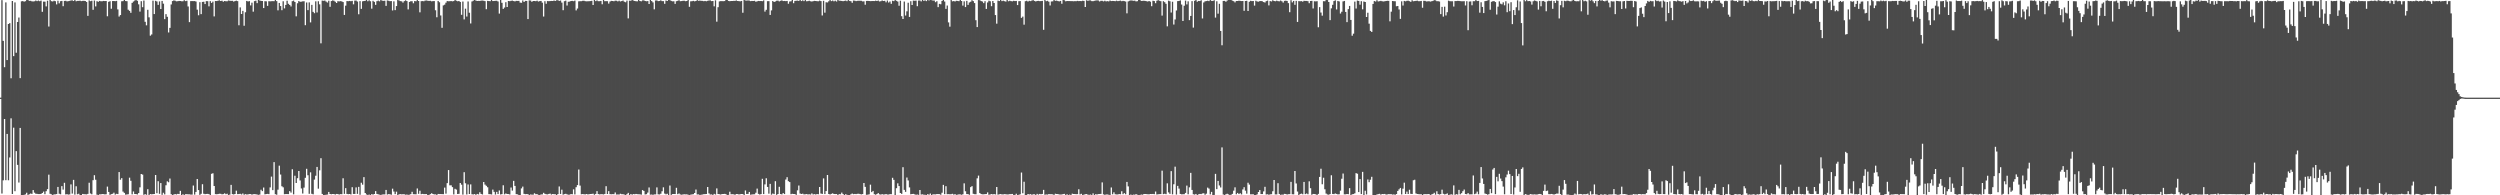 <svg xmlns="http://www.w3.org/2000/svg" width="1920" height="150"><path d="M0 75.000h1v1.000H0zM1 0.111h1v148.504H1zM2 31.384h1v107.123H2zM3 51.617h1v39.758H3zM4 1.817h1v136.559H4zM5 46.134h1v56.744H5zM6 18.438h1v119.994H6zM7 17.777h1v103.160H7zM8 60.120h1v30.778H8zM9 0.776h1v148.194H9zM10 43.086h1v54.948H10zM11 1.838h1v144.998H11zM12 40.501h1v75.556H12zM13 16.880h1v109.758H13zM14 13.470h1v126.740H14zM15 60.018h1v38.227H15zM16 1.047h1v148.734H16zM17 0.801h1v149.199H17zM18 1.305h1v148.353H18zM19 0.931h1v148.346H19zM20 0.033h1v147.972H20zM21 0.000h1v149.700H21zM22 0.643h1v148.554H22zM23 0.596h1v148.045H23zM24 1.015h1v147.889H24zM25 1.123h1v144.835H25zM26 0.950h1v147.012H26zM27 0.418h1v148.345H27zM28 0.878h1v148.004H28zM29 0.393h1v148.640H29zM30 0.898h1v148.132H30zM31 0.478h1v148.481H31zM32 9.073h1v139.143H32zM33 1.235h1v145.905H33zM34 1.261h1v147.891H34zM35 4.913h1v141.946H35zM36 0.586h1v144.650H36zM37 20.383h1v113.787H37zM38 0.000h1v148.843H38zM39 0.930h1v148.334H39zM40 1.130h1v148.684H40zM41 0.585h1v148.691H41zM42 0.927h1v148.334H42zM43 3.357h1v145.662H43zM44 0.576h1v142.969H44zM45 2.575h1v146.231H45zM46 0.919h1v148.300H46zM47 0.721h1v142.231H47zM48 4.756h1v140.870H48zM49 0.731h1v139.652H49zM50 0.610h1v148.677H50zM51 1.056h1v148.083H51zM52 0.888h1v148.564H52zM53 0.691h1v148.595H53zM54 0.351h1v141.276H54zM55 0.253h1v148.415H55zM56 0.773h1v137.346H56zM57 0.000h1v149.478H57zM58 0.949h1v142.089H58zM59 0.667h1v148.512H59zM60 0.648h1v148.117H60zM61 0.532h1v149.467H61zM62 0.864h1v149.086H62zM63 0.660h1v148.282H63zM64 0.628h1v148.505H64zM65 0.774h1v148.418H65zM66 1.495h1v147.812H66zM67 12.181h1v136.697H67zM68 0.328h1v140.034H68zM69 0.904h1v147.703H69zM70 0.558h1v148.645H70zM71 7.504h1v130.873H71zM72 0.425h1v134.119H72zM73 4.937h1v133.102H73zM74 0.935h1v148.550H74zM75 1.406h1v148.458H75zM76 0.730h1v148.510H76zM77 0.983h1v148.250H77zM78 0.968h1v148.086H78zM79 0.731h1v148.343H79zM80 0.822h1v148.478H80zM81 0.746h1v148.428H81zM82 12.513h1v130.784H82zM83 1.359h1v146.069H83zM84 0.938h1v148.712H84zM85 6.727h1v142.377H85zM86 0.797h1v148.058H86zM87 0.774h1v147.213H87zM88 0.896h1v148.533H88zM89 0.689h1v148.163H89zM90 7.225h1v141.838H90zM91 12.722h1v119.446H91zM92 11.583h1v126.478H92zM93 0.983h1v135.822H93zM94 0.866h1v146.293H94zM95 0.000h1v148.139H95zM96 0.842h1v148.683H96zM97 0.932h1v148.394H97zM98 7.480h1v141.712H98zM99 8.355h1v128.072H99zM100 9.855h1v128.989H100zM101 2.207h1v147.053H101zM102 1.167h1v145.885H102zM103 0.434h1v148.537H103zM104 0.000h1v149.046H104zM105 0.621h1v148.731H105zM106 3.338h1v144.924H106zM107 8.927h1v134.933H107zM108 0.937h1v132.710H108zM109 5.536h1v128.535H109zM110 0.398h1v149.185H110zM111 16.742h1v132.327H111zM112 19.430h1v130.188H112zM113 7.536h1v137.786H113zM114 13.328h1v136.420H114zM115 27.408h1v121.643H115zM116 26.479h1v122.763H116zM117 0.516h1v148.568H117zM118 10.816h1v138.196H118zM119 0.608h1v133.780H119zM120 1.140h1v147.232H120zM121 3.755h1v135.431H121zM122 1.054h1v147.762H122zM123 6.936h1v133.637H123zM124 0.708h1v148.878H124zM125 2.825h1v145.210H125zM126 14.683h1v134.596H126zM127 10.832h1v131.473H127zM128 12.920h1v126.331H128zM129 24.930h1v115.050H129zM130 21.404h1v115.733H130zM131 3.406h1v145.732H131zM132 0.818h1v149.114H132zM133 0.318h1v149.105H133zM134 0.488h1v148.561H134zM135 1.026h1v148.347H135zM136 0.934h1v147.936H136zM137 0.722h1v148.318H137zM138 0.786h1v145.791H138zM139 0.947h1v149.005H139zM140 0.978h1v148.242H140zM141 0.137h1v149.653H141zM142 0.888h1v148.236H142zM143 0.551h1v148.582H143zM144 4.984h1v144.250H144zM145 16.983h1v132.272H145zM146 0.869h1v148.576H146zM147 0.803h1v148.663H147zM148 0.848h1v141.631H148zM149 0.805h1v148.630H149zM150 1.169h1v146.241H150zM151 7.404h1v130.084H151zM152 11.740h1v134.249H152zM153 1.687h1v147.982H153zM154 10.875h1v137.975H154zM155 1.495h1v139.996H155zM156 1.357h1v147.452H156zM157 3.114h1v146.046H157zM158 0.885h1v148.077H158zM159 0.903h1v147.982H159zM160 4.875h1v144.195H160zM161 0.845h1v149.005H161zM162 2.252h1v131.220H162zM163 1.226h1v131.851H163zM164 12.573h1v130.255H164zM165 0.755h1v148.363H165zM166 0.801h1v148.383H166zM167 0.529h1v148.517H167zM168 0.264h1v148.545H168zM169 0.783h1v148.068H169zM170 0.515h1v148.750H170zM171 1.320h1v147.752H171zM172 0.791h1v147.692H172zM173 0.962h1v148.192H173zM174 0.962h1v147.850H174zM175 0.332h1v149.473H175zM176 0.587h1v148.870H176zM177 0.665h1v141.335H177zM178 0.591h1v148.501H178zM179 1.220h1v148.114H179zM180 0.805h1v148.203H180zM181 0.518h1v145.891H181zM182 0.854h1v148.230H182zM183 19.426h1v129.604H183zM184 5.707h1v143.124H184zM185 10.735h1v138.622H185zM186 8.327h1v140.237H186zM187 19.787h1v129.752H187zM188 9.415h1v139.694H188zM189 0.692h1v148.698H189zM190 1.150h1v148.164H190zM191 0.861h1v148.162H191zM192 4.167h1v144.884H192zM193 2.071h1v147.417H193zM194 8.943h1v140.223H194zM195 0.885h1v148.191H195zM196 0.531h1v148.668H196zM197 2.389h1v147.036H197zM198 0.000h1v149.661H198zM199 0.365h1v149.032H199zM200 0.645h1v145.050H200zM201 0.752h1v146.031H201zM202 6.207h1v137.797H202zM203 0.942h1v148.320H203zM204 1.044h1v147.978H204zM205 4.497h1v144.368H205zM206 0.931h1v148.159H206zM207 1.019h1v142.912H207zM208 0.897h1v134.748H208zM209 0.866h1v145.172H209zM210 0.934h1v123.577H210zM211 0.000h1v149.130H211zM212 0.875h1v148.665H212zM213 7.936h1v137.738H213zM214 2.232h1v125.023H214zM215 4.665h1v129.388H215zM216 7.851h1v135.209H216zM217 0.953h1v142.908H217zM218 6.449h1v142.693H218zM219 3.785h1v145.271H219zM220 0.567h1v148.482H220zM221 2.899h1v146.195H221zM222 3.798h1v143.016H222zM223 4.961h1v142.960H223zM224 0.946h1v129.057H224zM225 0.484h1v148.788H225zM226 1.544h1v133.419H226zM227 12.519h1v128.035H227zM228 2.485h1v134.394H228zM229 0.843h1v130.464H229zM230 1.400h1v137.207H230zM231 1.265h1v143.463H231zM232 1.004h1v147.621H232zM233 0.981h1v143.074H233zM234 19.370h1v117.177H234zM235 1.887h1v127.744H235zM236 7.795h1v126.786H236zM237 1.858h1v146.989H237zM238 17.181h1v115.156H238zM239 3.714h1v145.143H239zM240 9.106h1v140.117H240zM241 10.112h1v127.799H241zM242 1.007h1v133.976H242zM243 9.589h1v118.639H243zM244 0.962h1v143.939H244zM245 3.323h1v127.515H245zM246 33.295h1v88.206H246zM247 0.464h1v148.468H247zM248 0.639h1v149.171H248zM249 0.432h1v149.297H249zM250 1.252h1v148.282H250zM251 1.929h1v147.449H251zM252 0.578h1v146.815H252zM253 5.215h1v143.796H253zM254 0.834h1v148.339H254zM255 0.297h1v148.674H255zM256 0.546h1v148.492H256zM257 1.348h1v148.040H257zM258 2.293h1v146.656H258zM259 0.899h1v148.155H259zM260 1.092h1v148.321H260zM261 0.884h1v148.193H261zM262 1.065h1v148.097H262zM263 1.579h1v135.325H263zM264 11.445h1v137.428H264zM265 4.339h1v140.163H265zM266 0.834h1v148.088H266zM267 0.897h1v148.257H267zM268 0.724h1v148.278H268zM269 0.918h1v148.435H269zM270 0.670h1v143.078H270zM271 3.351h1v145.598H271zM272 0.446h1v148.494H272zM273 0.413h1v143.487H273zM274 1.192h1v147.709H274zM275 10.935h1v132.564H275zM276 0.871h1v148.669H276zM277 6.821h1v133.533H277zM278 1.004h1v140.819H278zM279 0.767h1v135.294H279zM280 0.598h1v147.632H280zM281 0.000h1v149.371H281zM282 0.967h1v148.866H282zM283 0.228h1v149.183H283zM284 0.991h1v149.009H284zM285 6.656h1v142.442H285zM286 0.633h1v148.805H286zM287 1.442h1v147.564H287zM288 3.723h1v143.057H288zM289 0.924h1v148.031H289zM290 0.486h1v148.771H290zM291 1.046h1v148.465H291zM292 0.015h1v149.867H292zM293 0.527h1v148.868H293zM294 0.655h1v148.648H294zM295 0.542h1v148.745H295zM296 4.515h1v141.344H296zM297 0.370h1v149.046H297zM298 0.567h1v148.503H298zM299 0.920h1v148.272H299zM300 0.836h1v148.710H300zM301 8.053h1v136.829H301zM302 1.011h1v146.069H302zM303 7.775h1v141.329H303zM304 4.642h1v142.560H304zM305 0.000h1v150.000H305zM306 0.373h1v148.864H306zM307 0.894h1v148.211H307zM308 1.017h1v148.222H308zM309 1.975h1v147.160H309zM310 0.895h1v148.295H310zM311 0.276h1v149.280H311zM312 0.820h1v148.576H312zM313 7.235h1v142.428H313zM314 1.500h1v147.986H314zM315 0.906h1v148.167H315zM316 0.952h1v146.369H316zM317 2.522h1v146.640H317zM318 0.832h1v148.344H318zM319 0.984h1v148.272H319zM320 0.030h1v144.733H320zM321 0.783h1v148.077H321zM322 9.495h1v137.009H322zM323 0.934h1v148.212H323zM324 0.817h1v148.087H324zM325 0.959h1v148.136H325zM326 0.471h1v148.605H326zM327 0.370h1v148.653H327zM328 0.559h1v149.441H328zM329 0.707h1v149.001H329zM330 0.592h1v148.479H330zM331 1.034h1v147.394H331zM332 0.893h1v148.073H332zM333 0.827h1v148.466H333zM334 7.895h1v141.376H334zM335 13.258h1v136.470H335zM336 0.694h1v148.235H336zM337 1.747h1v147.312H337zM338 11.858h1v137.208H338zM339 21.342h1v127.732H339zM340 4.127h1v145.012H340zM341 3.607h1v140.457H341zM342 2.049h1v146.705H342zM343 0.815h1v139.854H343zM344 0.959h1v129.627H344zM345 0.926h1v141.413H345zM346 0.799h1v141.536H346zM347 1.012h1v142.719H347zM348 0.799h1v148.475H348zM349 0.014h1v145.008H349zM350 0.555h1v145.076H350zM351 0.965h1v148.021H351zM352 0.757h1v148.076H352zM353 1.481h1v139.040H353zM354 11.378h1v130.464H354zM355 1.177h1v148.288H355zM356 14.890h1v117.348H356zM357 6.663h1v134.089H357zM358 12.684h1v136.665H358zM359 1.128h1v140.532H359zM360 9.770h1v139.235H360zM361 18.008h1v123.612H361zM362 1.133h1v148.085H362zM363 0.519h1v148.815H363zM364 0.000h1v149.049H364zM365 0.403h1v149.237H365zM366 0.765h1v148.193H366zM367 0.667h1v148.657H367zM368 0.741h1v146.899H368zM369 0.481h1v148.439H369zM370 0.406h1v148.939H370zM371 0.589h1v139.180H371zM372 0.890h1v140.864H372zM373 7.066h1v135.639H373zM374 0.680h1v143.121H374zM375 0.831h1v148.270H375zM376 0.902h1v148.263H376zM377 0.000h1v149.367H377zM378 0.813h1v144.793H378zM379 0.695h1v146.657H379zM380 0.598h1v148.818H380zM381 0.562h1v146.771H381zM382 1.145h1v147.912H382zM383 10.441h1v135.838H383zM384 0.000h1v149.357H384zM385 2.134h1v146.953H385zM386 6.824h1v135.443H386zM387 5.759h1v143.483H387zM388 1.692h1v146.902H388zM389 5.360h1v143.648H389zM390 0.765h1v148.257H390zM391 0.929h1v148.417H391zM392 0.605h1v143.429H392zM393 0.466h1v145.936H393zM394 0.844h1v138.040H394zM395 1.072h1v141.705H395zM396 0.674h1v148.419H396zM397 0.700h1v148.568H397zM398 0.689h1v149.072H398zM399 2.018h1v147.982H399zM400 2.168h1v142.501H400zM401 0.341h1v142.981H401zM402 1.511h1v147.396H402zM403 0.645h1v148.513H403zM404 0.741h1v148.298H404zM405 14.650h1v134.492H405zM406 0.308h1v149.622H406zM407 0.423h1v148.925H407zM408 1.373h1v148.148H408zM409 0.766h1v148.751H409zM410 0.787h1v147.653H410zM411 0.903h1v148.234H411zM412 0.504h1v148.607H412zM413 1.153h1v148.520H413zM414 0.848h1v149.152H414zM415 0.720h1v148.615H415zM416 2.035h1v147.242H416zM417 12.673h1v135.380H417zM418 0.938h1v147.926H418zM419 2.873h1v146.323H419zM420 0.803h1v148.482H420zM421 0.944h1v148.004H421zM422 0.838h1v147.872H422zM423 0.733h1v148.643H423zM424 0.758h1v148.235H424zM425 0.386h1v148.782H425zM426 0.703h1v148.506H426zM427 0.207h1v149.666H427zM428 0.160h1v148.861H428zM429 0.736h1v142.474H429zM430 0.397h1v148.555H430zM431 2.013h1v143.675H431zM432 7.844h1v141.660H432zM433 0.920h1v148.162H433zM434 0.518h1v148.336H434zM435 4.235h1v145.010H435zM436 1.308h1v148.233H436zM437 1.237h1v148.281H437zM438 0.774h1v148.287H438zM439 0.688h1v148.521H439zM440 0.944h1v144.442H440zM441 0.484h1v148.792H441zM442 7.980h1v135.800H442zM443 6.542h1v135.614H443zM444 1.031h1v129.196H444zM445 0.930h1v141.627H445zM446 0.903h1v148.298H446zM447 0.617h1v148.418H447zM448 0.580h1v148.623H448zM449 0.946h1v148.362H449zM450 0.998h1v148.011H450zM451 0.951h1v148.395H451zM452 0.935h1v148.220H452zM453 0.825h1v148.168H453zM454 0.595h1v148.359H454zM455 3.838h1v144.892H455zM456 0.000h1v149.551H456zM457 0.888h1v148.032H457zM458 0.326h1v146.459H458zM459 0.897h1v148.140H459zM460 0.896h1v148.407H460zM461 0.741h1v148.405H461zM462 3.264h1v145.879H462zM463 0.000h1v149.357H463zM464 0.943h1v148.011H464zM465 0.885h1v142.091H465zM466 0.907h1v148.095H466zM467 2.748h1v144.044H467zM468 1.187h1v147.910H468zM469 0.658h1v148.531H469zM470 0.767h1v148.318H470zM471 0.961h1v148.193H471zM472 0.490h1v147.343H472zM473 0.567h1v148.808H473zM474 1.092h1v148.259H474zM475 0.502h1v148.912H475zM476 1.109h1v147.663H476zM477 0.839h1v148.330H477zM478 0.392h1v148.760H478zM479 1.325h1v148.140H479zM480 1.756h1v148.244H480zM481 0.468h1v148.683H481zM482 14.129h1v134.004H482zM483 0.498h1v149.502H483zM484 0.543h1v148.511H484zM485 0.000h1v149.507H485zM486 0.392h1v148.662H486zM487 0.753h1v148.466H487zM488 0.947h1v148.015H488zM489 1.020h1v148.109H489zM490 0.000h1v149.206H490zM491 0.772h1v148.499H491zM492 1.016h1v148.479H492zM493 0.302h1v145.669H493zM494 0.268h1v146.354H494zM495 0.764h1v148.588H495zM496 0.965h1v148.163H496zM497 0.834h1v147.060H497zM498 3.053h1v140.915H498zM499 0.000h1v149.530H499zM500 0.840h1v148.570H500zM501 1.859h1v147.804H501zM502 7.178h1v142.114H502zM503 0.360h1v148.915H503zM504 0.317h1v143.610H504zM505 0.851h1v148.386H505zM506 0.721h1v148.644H506zM507 0.264h1v148.508H507zM508 0.862h1v146.040H508zM509 0.876h1v143.004H509zM510 2.909h1v145.798H510zM511 0.434h1v148.821H511zM512 0.703h1v148.085H512zM513 0.000h1v150.000H513zM514 0.124h1v142.366H514zM515 0.675h1v149.033H515zM516 1.032h1v148.027H516zM517 0.961h1v148.026H517zM518 2.989h1v146.050H518zM519 0.899h1v143.340H519zM520 0.598h1v148.535H520zM521 0.140h1v148.455H521zM522 0.924h1v148.440H522zM523 0.830h1v148.721H523zM524 0.601h1v148.751H524zM525 0.562h1v148.659H525zM526 0.942h1v148.347H526zM527 0.788h1v148.457H527zM528 0.000h1v149.540H528zM529 5.223h1v144.681H529zM530 1.016h1v148.510H530zM531 0.899h1v148.408H531zM532 0.648h1v148.501H532zM533 1.007h1v147.231H533zM534 0.747h1v144.794H534zM535 0.103h1v149.243H535zM536 0.637h1v148.650H536zM537 0.440h1v149.317H537zM538 0.596h1v148.942H538zM539 0.654h1v148.728H539zM540 0.901h1v148.224H540zM541 0.712h1v148.379H541zM542 0.971h1v148.015H542zM543 0.597h1v143.000H543zM544 0.376h1v148.142H544zM545 0.327h1v149.063H545zM546 0.873h1v148.413H546zM547 0.759h1v149.035H547zM548 4.885h1v144.019H548zM549 0.248h1v149.142H549zM550 16.628h1v128.078H550zM551 5.519h1v143.469H551zM552 1.059h1v148.102H552zM553 0.854h1v148.571H553zM554 0.860h1v148.203H554zM555 0.916h1v148.097H555zM556 0.800h1v148.082H556zM557 0.000h1v149.069H557zM558 0.000h1v150.000H558zM559 0.700h1v148.961H559zM560 0.911h1v146.334H560zM561 0.745h1v148.463H561zM562 0.751h1v148.406H562zM563 0.667h1v148.585H563zM564 0.653h1v148.935H564zM565 0.335h1v148.663H565zM566 0.777h1v148.243H566zM567 0.894h1v148.460H567zM568 1.000h1v148.152H568zM569 0.700h1v148.269H569zM570 9.804h1v139.257H570zM571 0.000h1v150.000H571zM572 0.370h1v145.918H572zM573 0.478h1v148.519H573zM574 0.319h1v148.568H574zM575 0.462h1v146.922H575zM576 0.878h1v148.665H576zM577 0.736h1v148.596H577zM578 0.766h1v148.465H578zM579 0.620h1v148.589H579zM580 1.319h1v146.713H580zM581 0.999h1v143.843H581zM582 0.724h1v148.170H582zM583 0.822h1v148.564H583zM584 0.748h1v148.307H584zM585 0.924h1v136.375H585zM586 0.296h1v148.767H586zM587 8.885h1v132.737H587zM588 7.503h1v129.394H588zM589 0.914h1v142.645H589zM590 0.874h1v147.873H590zM591 11.476h1v129.752H591zM592 7.973h1v141.506H592zM593 0.764h1v147.863H593zM594 1.530h1v147.569H594zM595 1.119h1v138.054H595zM596 0.566h1v149.101H596zM597 0.472h1v148.526H597zM598 1.072h1v142.367H598zM599 0.602h1v148.458H599zM600 0.241h1v149.040H600zM601 0.837h1v147.430H601zM602 0.726h1v148.295H602zM603 0.873h1v137.016H603zM604 0.704h1v135.371H604zM605 2.865h1v136.289H605zM606 1.173h1v138.669H606zM607 0.948h1v148.202H607zM608 0.000h1v148.815H608zM609 2.458h1v146.548H609zM610 0.720h1v148.301H610zM611 0.541h1v149.123H611zM612 0.465h1v145.732H612zM613 0.717h1v141.767H613zM614 0.000h1v148.642H614zM615 0.824h1v148.159H615zM616 0.252h1v148.477H616zM617 0.856h1v148.462H617zM618 0.040h1v149.149H618zM619 0.982h1v148.055H619zM620 0.866h1v148.493H620zM621 0.565h1v148.630H621zM622 0.949h1v148.452H622zM623 1.176h1v147.363H623zM624 0.937h1v148.423H624zM625 0.663h1v148.455H625zM626 0.747h1v148.639H626zM627 0.909h1v148.146H627zM628 0.967h1v148.221H628zM629 0.456h1v143.183H629zM630 0.891h1v147.757H630zM631 11.902h1v137.016H631zM632 0.639h1v136.363H632zM633 9.727h1v139.322H633zM634 1.732h1v145.021H634zM635 1.902h1v132.512H635zM636 0.978h1v147.995H636zM637 0.000h1v149.361H637zM638 0.885h1v148.025H638zM639 0.423h1v148.052H639zM640 0.998h1v147.994H640zM641 0.511h1v148.519H641zM642 1.158h1v147.845H642zM643 0.000h1v149.788H643zM644 0.517h1v148.599H644zM645 0.577h1v148.597H645zM646 0.695h1v147.222H646zM647 0.919h1v148.135H647zM648 0.683h1v149.223H648zM649 0.458h1v148.676H649zM650 0.912h1v148.677H650zM651 0.029h1v149.719H651zM652 0.651h1v149.179H652zM653 0.904h1v148.268H653zM654 2.175h1v146.476H654zM655 0.428h1v148.707H655zM656 0.523h1v148.406H656zM657 0.864h1v148.228H657zM658 0.605h1v148.221H658zM659 0.579h1v148.184H659zM660 0.556h1v148.486H660zM661 0.615h1v148.674H661zM662 1.069h1v147.961H662zM663 1.006h1v139.516H663zM664 3.613h1v139.883H664zM665 0.696h1v148.894H665zM666 0.672h1v148.839H666zM667 0.759h1v148.485H667zM668 0.854h1v140.977H668zM669 0.840h1v146.713H669zM670 0.743h1v145.884H670zM671 0.825h1v148.298H671zM672 0.489h1v149.075H672zM673 0.766h1v148.265H673zM674 0.385h1v147.904H674zM675 1.109h1v148.149H675zM676 0.934h1v148.506H676zM677 0.359h1v148.737H677zM678 0.781h1v148.645H678zM679 0.598h1v148.688H679zM680 1.786h1v147.264H680zM681 0.408h1v149.017H681zM682 1.954h1v147.434H682zM683 1.149h1v147.952H683zM684 2.944h1v146.196H684zM685 0.563h1v135.982H685zM686 0.871h1v137.282H686zM687 0.000h1v150.000H687zM688 0.627h1v143.903H688zM689 1.171h1v139.631H689zM690 4.389h1v138.490H690zM691 0.586h1v147.623H691zM692 12.453h1v136.416H692zM693 14.580h1v113.824H693zM694 1.158h1v144.672H694zM695 11.921h1v135.441H695zM696 8.699h1v127.663H696zM697 2.111h1v136.498H697zM698 12.998h1v130.918H698zM699 0.931h1v148.246H699zM700 3.859h1v145.113H700zM701 0.468h1v148.447H701zM702 0.545h1v148.689H702zM703 0.442h1v149.168H703zM704 4.743h1v144.634H704zM705 0.389h1v149.291H705zM706 0.340h1v145.568H706zM707 1.099h1v148.299H707zM708 0.000h1v149.222H708zM709 0.666h1v148.878H709zM710 0.266h1v149.349H710zM711 0.858h1v149.142H711zM712 0.000h1v149.093H712zM713 0.335h1v149.218H713zM714 0.000h1v148.656H714zM715 0.099h1v149.901H715zM716 0.389h1v148.837H716zM717 0.389h1v148.855H717zM718 1.679h1v147.626H718zM719 0.921h1v148.129H719zM720 5.496h1v143.540H720zM721 2.974h1v146.137H721zM722 3.278h1v146.292H722zM723 0.701h1v147.337H723zM724 0.000h1v141.973H724zM725 1.161h1v147.942H725zM726 6.821h1v136.203H726zM727 4.268h1v144.880H727zM728 17.183h1v131.933H728zM729 20.480h1v128.719H729zM730 0.000h1v149.151H730zM731 1.007h1v147.847H731zM732 0.834h1v148.609H732zM733 1.116h1v147.988H733zM734 0.591h1v149.051H734zM735 0.714h1v148.767H735zM736 0.939h1v148.298H736zM737 0.000h1v149.302H737zM738 0.752h1v148.866H738zM739 4.320h1v144.868H739zM740 1.016h1v139.808H740zM741 5.429h1v141.481H741zM742 0.669h1v148.395H742zM743 3.744h1v145.354H743zM744 1.893h1v147.703H744zM745 1.338h1v142.381H745zM746 0.134h1v142.794H746zM747 0.875h1v147.960H747zM748 2.378h1v146.747H748zM749 15.506h1v133.671H749zM750 20.802h1v116.133H750zM751 0.062h1v134.793H751zM752 0.167h1v148.116H752zM753 0.801h1v148.252H753zM754 1.156h1v148.109H754zM755 2.411h1v146.813H755zM756 0.912h1v148.180H756zM757 6.875h1v142.175H757zM758 1.871h1v145.868H758zM759 0.519h1v149.097H759zM760 0.957h1v148.382H760zM761 4.774h1v144.285H761zM762 0.782h1v148.492H762zM763 2.304h1v146.740H763zM764 11.548h1v137.797H764zM765 18.195h1v125.401H765zM766 0.458h1v149.025H766zM767 0.832h1v148.375H767zM768 0.000h1v149.033H768zM769 0.853h1v148.471H769zM770 0.529h1v148.760H770zM771 0.907h1v148.183H771zM772 1.252h1v147.939H772zM773 0.000h1v149.333H773zM774 0.951h1v148.344H774zM775 0.541h1v148.570H775zM776 0.886h1v148.223H776zM777 1.024h1v147.919H777zM778 0.608h1v149.096H778zM779 0.821h1v148.878H779zM780 0.733h1v148.055H780zM781 3.867h1v145.941H781zM782 0.921h1v148.707H782zM783 0.840h1v148.341H783zM784 13.728h1v118.757H784zM785 12.752h1v135.693H785zM786 18.922h1v120.669H786zM787 0.940h1v149.060H787zM788 0.588h1v149.412H788zM789 1.164h1v147.845H789zM790 0.594h1v148.740H790zM791 0.875h1v148.237H791zM792 0.404h1v149.217H792zM793 0.096h1v149.112H793zM794 0.705h1v148.479H794zM795 1.150h1v148.850H795zM796 0.773h1v148.111H796zM797 0.683h1v148.782H797zM798 0.878h1v148.055H798zM799 0.811h1v148.405H799zM800 0.645h1v148.279H800zM801 22.902h1v122.901H801zM802 0.000h1v149.562H802zM803 0.939h1v148.404H803zM804 0.612h1v148.848H804zM805 1.298h1v147.734H805zM806 4.215h1v144.949H806zM807 1.100h1v148.043H807zM808 1.021h1v148.247H808zM809 0.000h1v149.689H809zM810 0.614h1v148.168H810zM811 0.449h1v148.545H811zM812 0.798h1v148.251H812zM813 1.074h1v148.277H813zM814 0.710h1v148.680H814zM815 2.881h1v146.474H815zM816 0.000h1v149.052H816zM817 0.195h1v148.694H817zM818 1.039h1v148.961H818zM819 0.756h1v148.443H819zM820 0.815h1v149.030H820zM821 0.803h1v148.634H821zM822 0.886h1v148.965H822zM823 0.857h1v147.882H823zM824 0.996h1v147.983H824zM825 0.894h1v148.161H825zM826 0.918h1v148.238H826zM827 0.646h1v148.438H827zM828 0.848h1v144.506H828zM829 0.746h1v148.567H829zM830 0.872h1v147.974H830zM831 0.569h1v149.431H831zM832 0.722h1v148.774H832zM833 5.368h1v143.791H833zM834 0.224h1v148.802H834zM835 0.610h1v148.913H835zM836 0.315h1v149.335H836zM837 0.289h1v149.103H837zM838 0.888h1v149.112H838zM839 0.926h1v147.615H839zM840 0.625h1v149.275H840zM841 0.387h1v148.756H841zM842 0.279h1v149.114H842zM843 0.381h1v148.675H843zM844 1.101h1v147.906H844zM845 0.626h1v148.254H845zM846 0.616h1v139.465H846zM847 1.070h1v148.175H847zM848 0.579h1v149.077H848zM849 1.074h1v148.269H849zM850 0.867h1v148.481H850zM851 1.088h1v148.485H851zM852 0.432h1v149.568H852zM853 0.820h1v143.173H853zM854 0.695h1v148.496H854zM855 0.774h1v146.962H855zM856 0.906h1v148.278H856zM857 0.505h1v148.838H857zM858 0.852h1v148.521H858zM859 0.656h1v148.397H859zM860 0.455h1v148.718H860zM861 0.944h1v145.969H861zM862 0.689h1v148.456H862zM863 0.864h1v147.443H863zM864 1.181h1v148.021H864zM865 10.241h1v129.468H865zM866 1.095h1v142.077H866zM867 0.564h1v149.436H867zM868 0.309h1v149.084H868zM869 0.405h1v149.595H869zM870 0.604h1v148.851H870zM871 0.498h1v149.049H871zM872 1.086h1v148.021H872zM873 0.917h1v148.624H873zM874 0.000h1v149.751H874zM875 0.000h1v149.702H875zM876 0.734h1v148.678H876zM877 0.666h1v148.874H877zM878 0.549h1v148.519H878zM879 0.720h1v148.257H879zM880 0.939h1v148.179H880zM881 1.186h1v148.000H881zM882 0.779h1v148.449H882zM883 1.286h1v147.727H883zM884 4.751h1v144.294H884zM885 0.586h1v148.359H885zM886 0.842h1v148.312H886zM887 2.435h1v144.680H887zM888 0.582h1v148.794H888zM889 0.095h1v149.113H889zM890 0.563h1v148.519H890zM891 0.911h1v148.119H891zM892 11.958h1v119.092H892zM893 0.934h1v148.148H893zM894 1.688h1v147.086H894zM895 2.916h1v146.220H895zM896 20.211h1v120.564H896zM897 0.528h1v147.252H897zM898 0.963h1v147.949H898zM899 9.601h1v121.835H899zM900 1.334h1v147.919H900zM901 18.837h1v122.669H901zM902 14.956h1v113.059H902zM903 8.033h1v141.375H903zM904 0.894h1v141.873H904zM905 0.713h1v144.111H905zM906 0.300h1v148.649H906zM907 3.502h1v145.752H907zM908 16.148h1v133.046H908zM909 4.382h1v144.756H909zM910 0.439h1v147.709H910zM911 3.356h1v139.191H911zM912 1.046h1v148.130H912zM913 15.482h1v128.387H913zM914 12.232h1v120.538H914zM915 0.849h1v145.045H915zM916 21.221h1v127.981H916zM917 0.639h1v148.819H917zM918 0.000h1v148.923H918zM919 1.345h1v148.655H919zM920 0.725h1v148.538H920zM921 0.815h1v148.113H921zM922 0.226h1v148.846H922zM923 14.192h1v134.399H923zM924 1.873h1v146.577H924zM925 1.004h1v148.534H925zM926 0.819h1v147.925H926zM927 0.579h1v143.475H927zM928 0.861h1v143.991H928zM929 0.040h1v149.227H929zM930 0.647h1v146.682H930zM931 0.721h1v149.279H931zM932 0.202h1v149.512H932zM933 13.540h1v120.000H933zM934 0.955h1v144.296H934zM935 10.477h1v128.492H935zM936 2.904h1v139.524H936zM937 23.739h1v120.233H937zM938 34.787h1v78.409H938zM939 0.714h1v148.665H939zM940 0.677h1v149.080H940zM941 1.312h1v147.880H941zM942 0.418h1v148.394H942zM943 0.000h1v149.294H943zM944 0.000h1v150.000H944zM945 0.000h1v149.537H945zM946 0.517h1v148.366H946zM947 0.934h1v145.494H947zM948 1.852h1v142.030H948zM949 0.777h1v148.436H949zM950 0.746h1v147.428H950zM951 0.519h1v148.547H951zM952 0.669h1v147.705H952zM953 0.810h1v148.507H953zM954 0.746h1v144.767H954zM955 8.294h1v135.459H955zM956 0.782h1v145.642H956zM957 0.630h1v148.098H957zM958 8.440h1v131.919H958zM959 1.325h1v140.457H959zM960 0.639h1v148.607H960zM961 0.885h1v148.370H961zM962 0.790h1v148.392H962zM963 4.280h1v145.720H963zM964 0.557h1v149.443H964zM965 1.133h1v148.106H965zM966 1.259h1v146.195H966zM967 0.850h1v145.100H967zM968 0.770h1v148.277H968zM969 1.011h1v148.036H969zM970 1.595h1v145.419H970zM971 1.927h1v141.526H971zM972 0.894h1v148.433H972zM973 0.438h1v148.741H973zM974 4.164h1v145.434H974zM975 0.809h1v148.442H975zM976 1.103h1v148.050H976zM977 0.224h1v146.673H977zM978 0.790h1v137.428H978zM979 0.955h1v148.369H979zM980 0.530h1v148.786H980zM981 0.856h1v139.843H981zM982 1.038h1v147.910H982zM983 0.387h1v149.259H983zM984 0.970h1v148.492H984zM985 2.014h1v147.494H985zM986 0.687h1v148.217H986zM987 0.509h1v148.510H987zM988 0.732h1v148.673H988zM989 2.408h1v146.737H989zM990 9.355h1v139.730H990zM991 0.164h1v139.512H991zM992 1.859h1v147.350H992zM993 0.697h1v148.575H993zM994 3.665h1v127.646H994zM995 0.674h1v140.238H995zM996 16.830h1v130.244H996zM997 0.877h1v149.123H997zM998 0.997h1v148.039H998zM999 0.848h1v147.840H999zM1000 1.262h1v147.944H1000zM1001 0.605h1v139.129H1001zM1002 0.697h1v148.414H1002zM1003 0.733h1v147.866H1003zM1004 0.904h1v148.285H1004zM1005 2.442h1v136.839H1005zM1006 0.752h1v143.797H1006zM1007 0.666h1v148.890H1007zM1008 6.516h1v142.403H1008zM1009 0.961h1v148.062H1009zM1010 1.053h1v148.124H1010zM1011 0.897h1v148.873H1011zM1012 20.964h1v127.940H1012zM1013 5.487h1v130.419H1013zM1014 9.650h1v119.960H1014zM1015 12.057h1v129.435H1015zM1016 0.946h1v135.533H1016zM1017 0.950h1v144.412H1017zM1018 0.000h1v148.661H1018zM1019 0.063h1v149.279H1019zM1020 1.518h1v148.020H1020zM1021 15.462h1v133.570H1021zM1022 6.418h1v128.165H1022zM1023 3.669h1v145.277H1023zM1024 0.795h1v148.317H1024zM1025 0.268h1v148.320H1025zM1026 7.285h1v141.639H1026zM1027 0.709h1v148.592H1027zM1028 1.125h1v148.054H1028zM1029 10.382h1v136.065H1029zM1030 9.008h1v128.272H1030zM1031 1.094h1v132.182H1031zM1032 0.735h1v148.518H1032zM1033 9.149h1v140.090H1033zM1034 17.004h1v132.010H1034zM1035 7.027h1v142.139H1035zM1036 4.558h1v139.912H1036zM1037 15.308h1v134.461H1037zM1038 27.436h1v121.778H1038zM1039 25.875h1v123.178H1039zM1040 1.218h1v147.267H1040zM1041 6.540h1v126.424H1041zM1042 0.477h1v132.954H1042zM1043 0.716h1v146.767H1043zM1044 3.593h1v133.907H1044zM1045 0.939h1v148.119H1045zM1046 7.160h1v124.842H1046zM1047 1.159h1v148.841H1047zM1048 1.551h1v144.947H1048zM1049 13.033h1v136.288H1049zM1050 9.762h1v128.075H1050zM1051 18.173h1v121.740H1051zM1052 23.683h1v114.353H1052zM1053 24.514h1v111.289H1053zM1054 3.005h1v146.995H1054zM1055 0.799h1v148.976H1055zM1056 1.152h1v148.638H1056zM1057 0.143h1v149.212H1057zM1058 1.115h1v148.002H1058zM1059 0.922h1v147.929H1059zM1060 0.678h1v148.846H1060zM1061 0.966h1v148.008H1061zM1062 1.140h1v147.971H1062zM1063 0.972h1v147.975H1063zM1064 0.777h1v148.702H1064zM1065 0.607h1v148.691H1065zM1066 0.655h1v148.434H1066zM1067 16.378h1v132.790H1067zM1068 8.952h1v140.169H1068zM1069 0.764h1v148.682H1069zM1070 0.899h1v148.403H1070zM1071 0.954h1v148.628H1071zM1072 4.803h1v144.198H1072zM1073 4.589h1v142.055H1073zM1074 7.265h1v138.163H1074zM1075 14.512h1v129.835H1075zM1076 1.028h1v148.252H1076zM1077 4.250h1v140.666H1077zM1078 0.713h1v139.553H1078zM1079 1.003h1v148.008H1079zM1080 0.630h1v146.536H1080zM1081 0.520h1v148.497H1081zM1082 0.926h1v144.808H1082zM1083 1.423h1v147.433H1083zM1084 0.209h1v148.769H1084zM1085 0.949h1v137.503H1085zM1086 0.819h1v137.231H1086zM1087 0.659h1v147.920H1087zM1088 0.495h1v148.511H1088zM1089 0.936h1v148.142H1089zM1090 0.909h1v148.293H1090zM1091 0.737h1v148.403H1091zM1092 5.926h1v144.074H1092zM1093 0.612h1v148.535H1093zM1094 0.648h1v148.462H1094zM1095 1.132h1v148.003H1095zM1096 1.034h1v148.054H1096zM1097 0.924h1v148.073H1097zM1098 1.207h1v148.525H1098zM1099 0.980h1v148.373H1099zM1100 0.735h1v148.184H1100zM1101 0.127h1v147.944H1101zM1102 0.245h1v149.207H1102zM1103 0.906h1v145.976H1103zM1104 0.921h1v148.138H1104zM1105 1.187h1v148.197H1105zM1106 10.868h1v138.192H1106zM1107 5.294h1v140.367H1107zM1108 12.774h1v136.090H1108zM1109 5.131h1v144.169H1109zM1110 11.879h1v137.194H1110zM1111 9.388h1v139.143H1111zM1112 0.512h1v149.407H1112zM1113 0.933h1v148.625H1113zM1114 0.951h1v148.228H1114zM1115 0.992h1v148.495H1115zM1116 4.993h1v137.384H1116zM1117 0.837h1v148.785H1117zM1118 0.796h1v148.292H1118zM1119 0.677h1v148.734H1119zM1120 0.734h1v145.108H1120zM1121 0.845h1v148.353H1121zM1122 0.955h1v147.426H1122zM1123 0.957h1v145.861H1123zM1124 0.896h1v144.668H1124zM1125 4.192h1v144.783H1125zM1126 0.920h1v148.253H1126zM1127 23.180h1v125.103H1127zM1128 1.204h1v148.109H1128zM1129 1.099h1v148.171H1129zM1130 4.030h1v145.238H1130zM1131 0.940h1v133.799H1131zM1132 0.908h1v148.221H1132zM1133 0.000h1v148.701H1133zM1134 0.825h1v146.330H1134zM1135 0.656h1v148.526H1135zM1136 9.706h1v130.807H1136zM1137 1.752h1v126.544H1137zM1138 5.319h1v131.741H1138zM1139 10.022h1v131.253H1139zM1140 0.868h1v147.775H1140zM1141 0.660h1v148.323H1141zM1142 0.345h1v149.170H1142zM1143 0.000h1v149.155H1143zM1144 7.494h1v137.616H1144zM1145 1.389h1v147.004H1145zM1146 0.934h1v129.274H1146zM1147 0.889h1v128.097H1147zM1148 1.599h1v147.491H1148zM1149 11.137h1v124.681H1149zM1150 5.143h1v134.119H1150zM1151 1.013h1v132.442H1151zM1152 2.827h1v134.308H1152zM1153 3.315h1v135.770H1153zM1154 1.772h1v141.521H1154zM1155 4.072h1v145.119H1155zM1156 0.986h1v135.227H1156zM1157 9.384h1v124.666H1157zM1158 2.685h1v128.406H1158zM1159 8.583h1v125.146H1159zM1160 1.667h1v147.328H1160zM1161 18.537h1v116.583H1161zM1162 7.735h1v141.673H1162zM1163 11.565h1v132.426H1163zM1164 5.604h1v124.163H1164zM1165 0.257h1v134.992H1165zM1166 7.984h1v125.472H1166zM1167 1.106h1v146.208H1167zM1168 17.693h1v112.028H1168zM1169 34.872h1v93.711H1169zM1170 0.000h1v150.000H1170zM1171 0.992h1v148.062H1171zM1172 0.085h1v149.327H1172zM1173 0.944h1v148.822H1173zM1174 0.746h1v148.769H1174zM1175 1.135h1v147.926H1175zM1176 3.555h1v145.741H1176zM1177 0.956h1v148.463H1177zM1178 0.364h1v148.905H1178zM1179 0.651h1v148.747H1179zM1180 1.093h1v148.290H1180zM1181 7.398h1v141.720H1181zM1182 0.723h1v148.216H1182zM1183 4.814h1v144.273H1183zM1184 0.851h1v149.025H1184zM1185 0.712h1v145.869H1185zM1186 1.377h1v140.405H1186zM1187 8.653h1v138.112H1187zM1188 0.958h1v145.411H1188zM1189 0.515h1v148.582H1189zM1190 0.797h1v148.345H1190zM1191 0.523h1v148.431H1191zM1192 6.765h1v142.366H1192zM1193 0.759h1v148.702H1193zM1194 2.257h1v146.800H1194zM1195 0.323h1v148.354H1195zM1196 0.618h1v148.089H1196zM1197 14.185h1v128.512H1197zM1198 3.993h1v145.041H1198zM1199 0.663h1v149.230H1199zM1200 5.628h1v139.983H1200zM1201 0.635h1v137.680H1201zM1202 0.941h1v140.240H1202zM1203 0.484h1v148.948H1203zM1204 0.629h1v148.819H1204zM1205 0.940h1v148.713H1205zM1206 1.028h1v148.972H1206zM1207 0.359h1v149.641H1207zM1208 0.000h1v149.582H1208zM1209 0.755h1v147.901H1209zM1210 1.008h1v148.370H1210zM1211 0.898h1v138.045H1211zM1212 0.955h1v148.223H1212zM1213 0.151h1v148.789H1213zM1214 8.687h1v140.419H1214zM1215 0.000h1v149.379H1215zM1216 0.991h1v148.096H1216zM1217 0.571h1v148.606H1217zM1218 1.067h1v148.023H1218zM1219 11.310h1v137.378H1219zM1220 0.037h1v149.951H1220zM1221 0.520h1v146.368H1221zM1222 0.000h1v149.421H1222zM1223 1.002h1v148.158H1223zM1224 2.421h1v139.229H1224zM1225 0.701h1v148.622H1225zM1226 4.912h1v144.420H1226zM1227 0.721h1v149.083H1227zM1228 0.000h1v149.797H1228zM1229 0.537h1v148.612H1229zM1230 0.157h1v149.399H1230zM1231 0.788h1v148.745H1231zM1232 1.014h1v148.125H1232zM1233 0.496h1v148.968H1233zM1234 0.347h1v149.347H1234zM1235 2.022h1v147.398H1235zM1236 5.614h1v143.683H1236zM1237 0.902h1v148.428H1237zM1238 1.130h1v148.118H1238zM1239 1.079h1v144.133H1239zM1240 10.863h1v138.259H1240zM1241 0.689h1v148.649H1241zM1242 0.760h1v148.884H1242zM1243 0.997h1v148.521H1243zM1244 0.960h1v148.160H1244zM1245 6.921h1v136.460H1245zM1246 1.032h1v148.064H1246zM1247 0.772h1v148.244H1247zM1248 6.515h1v142.647H1248zM1249 0.605h1v148.776H1249zM1250 0.733h1v149.267H1250zM1251 0.734h1v148.987H1251zM1252 0.548h1v149.051H1252zM1253 0.678h1v148.907H1253zM1254 5.509h1v143.514H1254zM1255 0.789h1v148.506H1255zM1256 1.151h1v148.114H1256zM1257 20.276h1v129.132H1257zM1258 12.194h1v136.790H1258zM1259 6.194h1v142.793H1259zM1260 5.707h1v143.604H1260zM1261 10.571h1v138.501H1261zM1262 13.147h1v135.974H1262zM1263 4.599h1v144.581H1263zM1264 2.600h1v145.674H1264zM1265 0.719h1v144.995H1265zM1266 1.439h1v128.351H1266zM1267 0.651h1v130.533H1267zM1268 0.971h1v138.780H1268zM1269 0.925h1v140.788H1269zM1270 5.012h1v143.252H1270zM1271 0.140h1v149.065H1271zM1272 0.891h1v145.661H1272zM1273 0.575h1v148.319H1273zM1274 1.153h1v147.937H1274zM1275 0.983h1v147.990H1275zM1276 5.764h1v133.542H1276zM1277 0.425h1v148.622H1277zM1278 1.236h1v147.872H1278zM1279 16.316h1v122.145H1279zM1280 1.528h1v137.527H1280zM1281 10.051h1v139.461H1281zM1282 1.015h1v139.680H1282zM1283 6.038h1v141.920H1283zM1284 15.476h1v111.876H1284zM1285 0.740h1v148.305H1285zM1286 0.838h1v148.323H1286zM1287 1.112h1v148.247H1287zM1288 0.230h1v145.260H1288zM1289 0.806h1v148.208H1289zM1290 0.978h1v148.204H1290zM1291 1.256h1v147.738H1291zM1292 0.881h1v148.564H1292zM1293 3.725h1v127.856H1293zM1294 0.791h1v139.790H1294zM1295 2.615h1v137.436H1295zM1296 1.851h1v140.928H1296zM1297 0.260h1v148.794H1297zM1298 0.822h1v148.205H1298zM1299 0.736h1v148.526H1299zM1300 0.259h1v149.097H1300zM1301 0.973h1v145.205H1301zM1302 1.060h1v148.067H1302zM1303 0.948h1v148.239H1303zM1304 1.064h1v145.457H1304zM1305 5.681h1v129.815H1305zM1306 0.555h1v148.669H1306zM1307 0.875h1v147.964H1307zM1308 0.677h1v148.868H1308zM1309 1.382h1v147.882H1309zM1310 0.934h1v143.242H1310zM1311 6.487h1v142.562H1311zM1312 0.832h1v145.802H1312zM1313 0.760h1v148.212H1313zM1314 2.402h1v147.074H1314zM1315 0.932h1v145.222H1315zM1316 0.073h1v144.098H1316zM1317 0.486h1v140.857H1317zM1318 0.637h1v148.461H1318zM1319 0.517h1v148.647H1319zM1320 0.434h1v148.999H1320zM1321 2.094h1v147.906H1321zM1322 2.918h1v147.082H1322zM1323 5.485h1v138.195H1323zM1324 0.883h1v148.967H1324zM1325 0.572h1v148.368H1325zM1326 0.885h1v148.207H1326zM1327 11.288h1v130.303H1327zM1328 12.833h1v136.366H1328zM1329 0.355h1v149.645H1329zM1330 0.140h1v149.834H1330zM1331 0.536h1v149.106H1331zM1332 0.895h1v148.122H1332zM1333 0.644h1v148.543H1333zM1334 1.604h1v147.761H1334zM1335 0.364h1v148.811H1335zM1336 0.497h1v148.624H1336zM1337 0.607h1v149.137H1337zM1338 0.429h1v149.009H1338zM1339 4.586h1v138.433H1339zM1340 0.782h1v143.847H1340zM1341 0.916h1v147.521H1341zM1342 1.922h1v147.684H1342zM1343 0.245h1v149.113H1343zM1344 0.652h1v148.860H1344zM1345 0.180h1v149.276H1345zM1346 0.860h1v148.297H1346zM1347 0.965h1v148.367H1347zM1348 0.680h1v149.020H1348zM1349 0.898h1v148.261H1349zM1350 0.102h1v149.257H1350zM1351 0.759h1v148.327H1351zM1352 0.759h1v142.243H1352zM1353 0.918h1v148.119H1353zM1354 3.642h1v144.408H1354zM1355 1.075h1v148.085H1355zM1356 1.198h1v144.314H1356zM1357 0.777h1v148.288H1357zM1358 12.506h1v137.494H1358zM1359 0.802h1v148.873H1359zM1360 1.048h1v147.450H1360zM1361 0.927h1v148.255H1361zM1362 0.937h1v148.204H1362zM1363 0.839h1v148.491H1363zM1364 0.688h1v141.337H1364zM1365 7.574h1v135.548H1365zM1366 0.824h1v143.892H1366zM1367 5.169h1v121.250H1367zM1368 0.649h1v148.568H1368zM1369 0.947h1v148.133H1369zM1370 0.755h1v148.519H1370zM1371 0.962h1v142.691H1371zM1372 0.985h1v148.312H1372zM1373 0.920h1v148.153H1373zM1374 0.986h1v148.774H1374zM1375 5.315h1v143.749H1375zM1376 0.589h1v148.566H1376zM1377 10.421h1v135.982H1377zM1378 3.892h1v145.120H1378zM1379 0.000h1v149.139H1379zM1380 0.927h1v148.133H1380zM1381 0.678h1v142.801H1381zM1382 7.316h1v141.633H1382zM1383 0.974h1v148.251H1383zM1384 0.839h1v148.130H1384zM1385 1.261h1v148.093H1385zM1386 0.582h1v148.731H1386zM1387 0.914h1v142.589H1387zM1388 0.795h1v145.643H1388zM1389 1.358h1v147.335H1389zM1390 2.625h1v146.351H1390zM1391 2.483h1v146.579H1391zM1392 0.984h1v147.996H1392zM1393 0.818h1v142.789H1393zM1394 6.863h1v140.049H1394zM1395 0.876h1v148.113H1395zM1396 0.934h1v147.989H1396zM1397 16.772h1v124.164H1397zM1398 23.030h1v97.822H1398zM1399 29.297h1v100.096H1399zM1400 0.440h1v149.560H1400zM1401 0.943h1v148.189H1401zM1402 0.000h1v150.000H1402zM1403 0.060h1v148.005H1403zM1404 2.127h1v136.946H1404zM1405 1.175h1v148.023H1405zM1406 7.706h1v124.436H1406zM1407 0.000h1v149.774H1407zM1408 4.384h1v144.687H1408zM1409 8.634h1v126.681H1409zM1410 7.768h1v117.938H1410zM1411 8.625h1v115.566H1411zM1412 1.415h1v144.283H1412zM1413 0.788h1v145.059H1413zM1414 1.565h1v147.579H1414zM1415 0.910h1v148.124H1415zM1416 15.568h1v110.169H1416zM1417 26.522h1v90.129H1417zM1418 26.159h1v91.438H1418zM1419 7.205h1v141.996H1419zM1420 14.929h1v130.006H1420zM1421 0.871h1v147.565H1421zM1422 1.375h1v147.375H1422zM1423 0.965h1v138.231H1423zM1424 5.291h1v143.934H1424zM1425 3.030h1v146.073H1425zM1426 0.672h1v148.634H1426zM1427 6.830h1v142.175H1427zM1428 2.810h1v141.845H1428zM1429 1.221h1v148.415H1429zM1430 1.100h1v139.302H1430zM1431 7.154h1v127.880H1431zM1432 10.224h1v119.773H1432zM1433 9.902h1v139.095H1433zM1434 0.906h1v130.914H1434zM1435 15.860h1v127.134H1435zM1436 4.211h1v145.789H1436zM1437 0.000h1v143.245H1437zM1438 0.946h1v140.366H1438zM1439 6.226h1v126.409H1439zM1440 4.259h1v122.985H1440zM1441 0.937h1v131.327H1441zM1442 0.913h1v134.578H1442zM1443 1.003h1v146.834H1443zM1444 0.415h1v149.585H1444zM1445 0.907h1v148.779H1445zM1446 0.520h1v149.232H1446zM1447 0.907h1v148.327H1447zM1448 0.594h1v148.431H1448zM1449 22.023h1v117.624H1449zM1450 0.878h1v146.227H1450zM1451 0.961h1v149.039H1451zM1452 0.896h1v148.456H1452zM1453 0.699h1v148.716H1453zM1454 0.811h1v148.480H1454zM1455 0.692h1v148.384H1455zM1456 0.729h1v148.425H1456zM1457 3.619h1v145.541H1457zM1458 0.779h1v149.201H1458zM1459 0.543h1v148.507H1459zM1460 0.758h1v148.347H1460zM1461 1.128h1v147.963H1461zM1462 1.080h1v148.048H1462zM1463 0.377h1v142.959H1463zM1464 1.381h1v136.755H1464zM1465 0.519h1v149.481H1465zM1466 0.492h1v139.698H1466zM1467 6.962h1v114.533H1467zM1468 13.008h1v113.351H1468zM1469 16.428h1v107.337H1469zM1470 7.776h1v126.116H1470zM1471 3.709h1v131.670H1471zM1472 13.341h1v136.659H1472zM1473 0.953h1v142.225H1473zM1474 14.512h1v127.923H1474zM1475 26.943h1v95.296H1475zM1476 33.435h1v76.952H1476zM1477 0.784h1v148.315H1477zM1478 4.628h1v136.454H1478zM1479 0.000h1v149.569H1479zM1480 9.347h1v131.419H1480zM1481 15.614h1v131.818H1481zM1482 19.234h1v121.457H1482zM1483 6.723h1v131.124H1483zM1484 6.340h1v136.216H1484zM1485 15.632h1v117.999H1485zM1486 4.335h1v125.459H1486zM1487 0.616h1v148.537H1487zM1488 4.961h1v138.599H1488zM1489 11.043h1v129.949H1489zM1490 0.951h1v136.572H1490zM1491 0.947h1v141.624H1491zM1492 0.784h1v148.258H1492zM1493 5.566h1v138.267H1493zM1494 0.151h1v149.735H1494zM1495 1.264h1v145.638H1495zM1496 11.542h1v133.692H1496zM1497 0.900h1v135.181H1497zM1498 1.100h1v146.273H1498zM1499 23.199h1v117.770H1499zM1500 23.288h1v120.943H1500zM1501 9.238h1v139.775H1501zM1502 0.414h1v148.984H1502zM1503 0.816h1v148.757H1503zM1504 0.759h1v148.298H1504zM1505 0.807h1v148.329H1505zM1506 0.507h1v142.325H1506zM1507 4.455h1v123.920H1507zM1508 6.763h1v142.463H1508zM1509 0.857h1v148.612H1509zM1510 2.368h1v146.672H1510zM1511 0.965h1v148.304H1511zM1512 11.637h1v137.450H1512zM1513 4.095h1v144.633H1513zM1514 0.943h1v148.117H1514zM1515 0.819h1v148.580H1515zM1516 0.951h1v148.150H1516zM1517 0.872h1v148.305H1517zM1518 0.725h1v148.629H1518zM1519 0.920h1v148.529H1519zM1520 0.799h1v148.159H1520zM1521 0.900h1v148.639H1521zM1522 0.108h1v140.422H1522zM1523 1.329h1v147.708H1523zM1524 7.975h1v137.388H1524zM1525 1.569h1v137.104H1525zM1526 7.074h1v127.888H1526zM1527 5.312h1v143.610H1527zM1528 6.760h1v142.432H1528zM1529 8.685h1v140.322H1529zM1530 1.388h1v142.405H1530zM1531 0.918h1v134.356H1531zM1532 29.854h1v82.880H1532zM1533 29.836h1v86.546H1533zM1534 31.074h1v116.510H1534zM1535 0.941h1v132.047H1535zM1536 5.875h1v122.512H1536zM1537 0.275h1v149.280H1537zM1538 0.929h1v147.921H1538zM1539 4.185h1v135.006H1539zM1540 0.862h1v140.717H1540zM1541 1.023h1v133.937H1541zM1542 3.702h1v145.507H1542zM1543 1.058h1v142.817H1543zM1544 0.994h1v146.303H1544zM1545 0.625h1v145.711H1545zM1546 13.724h1v125.778H1546zM1547 9.535h1v128.053H1547zM1548 10.187h1v123.751H1548zM1549 0.964h1v134.860H1549zM1550 0.855h1v140.903H1550zM1551 0.400h1v148.957H1551zM1552 13.305h1v136.695H1552zM1553 7.154h1v127.671H1553zM1554 8.842h1v132.649H1554zM1555 14.916h1v129.891H1555zM1556 7.255h1v131.278H1556zM1557 4.954h1v124.478H1557zM1558 12.520h1v112.475H1558zM1559 0.402h1v149.004H1559zM1560 0.427h1v148.935H1560zM1561 0.699h1v148.701H1561zM1562 0.327h1v148.828H1562zM1563 0.947h1v148.386H1563zM1564 3.704h1v145.280H1564zM1565 7.945h1v141.132H1565zM1566 0.621h1v148.190H1566zM1567 1.393h1v148.088H1567zM1568 0.692h1v148.519H1568zM1569 0.761h1v148.483H1569zM1570 10.938h1v138.090H1570zM1571 2.378h1v146.872H1571zM1572 0.900h1v148.468H1572zM1573 4.819h1v144.527H1573zM1574 2.839h1v146.646H1574zM1575 0.861h1v148.203H1575zM1576 0.746h1v148.696H1576zM1577 0.424h1v148.682H1577zM1578 0.968h1v148.278H1578zM1579 0.497h1v148.362H1579zM1580 0.600h1v148.354H1580zM1581 6.155h1v132.505H1581zM1582 11.640h1v120.169H1582zM1583 7.106h1v123.285H1583zM1584 17.166h1v110.438H1584zM1585 5.710h1v126.283H1585zM1586 9.761h1v126.624H1586zM1587 10.333h1v120.106H1587zM1588 0.731h1v148.355H1588zM1589 14.225h1v125.175H1589zM1590 23.146h1v98.731H1590zM1591 27.842h1v88.712H1591zM1592 0.930h1v147.887H1592zM1593 0.939h1v132.884H1593zM1594 1.023h1v147.832H1594zM1595 5.580h1v144.420H1595zM1596 8.344h1v123.186H1596zM1597 10.114h1v130.381H1597zM1598 17.022h1v122.801H1598zM1599 12.959h1v133.994H1599zM1600 11.114h1v138.028H1600zM1601 2.887h1v146.139H1601zM1602 0.545h1v149.136H1602zM1603 6.643h1v136.174H1603zM1604 1.168h1v141.164H1604zM1605 4.361h1v132.529H1605zM1606 11.998h1v127.363H1606zM1607 0.946h1v124.095H1607zM1608 0.810h1v125.536H1608zM1609 0.404h1v148.754H1609zM1610 0.629h1v145.681H1610zM1611 19.492h1v125.608H1611zM1612 12.137h1v131.993H1612zM1613 5.977h1v139.957H1613zM1614 2.761h1v143.434H1614zM1615 1.866h1v125.696H1615zM1616 12.257h1v136.254H1616zM1617 0.536h1v148.773H1617zM1618 0.278h1v149.083H1618zM1619 0.665h1v148.463H1619zM1620 0.924h1v148.140H1620zM1621 0.709h1v148.406H1621zM1622 16.540h1v112.176H1622zM1623 1.007h1v148.239H1623zM1624 0.962h1v147.138H1624zM1625 0.463h1v148.594H1625zM1626 2.116h1v147.119H1626zM1627 6.945h1v142.211H1627zM1628 0.794h1v148.421H1628zM1629 0.899h1v148.158H1629zM1630 0.877h1v144.464H1630zM1631 0.715h1v148.374H1631zM1632 0.836h1v144.463H1632zM1633 1.043h1v148.091H1633zM1634 4.503h1v144.519H1634zM1635 0.959h1v148.327H1635zM1636 3.171h1v146.044H1636zM1637 1.148h1v148.075H1637zM1638 0.000h1v149.976H1638zM1639 5.187h1v144.130H1639zM1640 0.937h1v148.225H1640zM1641 0.872h1v148.239H1641zM1642 0.697h1v148.395H1642zM1643 0.954h1v148.582H1643zM1644 0.785h1v148.482H1644zM1645 0.000h1v149.051H1645zM1646 0.915h1v148.198H1646zM1647 0.936h1v148.112H1647zM1648 9.166h1v140.059H1648zM1649 3.862h1v145.201H1649zM1650 0.898h1v148.220H1650zM1651 0.962h1v148.096H1651zM1652 5.786h1v143.284H1652zM1653 12.442h1v136.657H1653zM1654 0.840h1v148.266H1654zM1655 0.959h1v148.245H1655zM1656 0.982h1v148.172H1656zM1657 0.810h1v148.218H1657zM1658 0.910h1v148.178H1658zM1659 0.910h1v146.441H1659zM1660 0.978h1v148.851H1660zM1661 0.990h1v143.271H1661zM1662 0.923h1v148.107H1662zM1663 1.009h1v148.201H1663zM1664 0.903h1v148.172H1664zM1665 0.940h1v148.082H1665zM1666 1.006h1v148.048H1666zM1667 5.177h1v143.603H1667zM1668 0.958h1v148.001H1668zM1669 0.682h1v148.608H1669zM1670 0.850h1v148.205H1670zM1671 5.282h1v138.792H1671zM1672 22.882h1v114.414H1672zM1673 24.331h1v123.302H1673zM1674 1.034h1v148.302H1674zM1675 3.304h1v145.188H1675zM1676 5.138h1v144.160H1676zM1677 3.707h1v146.057H1677zM1678 0.537h1v148.824H1678zM1679 0.926h1v148.157H1679zM1680 13.566h1v134.908H1680zM1681 0.411h1v149.589H1681zM1682 0.018h1v149.982H1682zM1683 3.117h1v146.077H1683zM1684 0.964h1v148.385H1684zM1685 1.179h1v148.067H1685zM1686 0.483h1v148.522H1686zM1687 0.632h1v148.782H1687zM1688 0.000h1v149.453H1688zM1689 1.240h1v148.114H1689zM1690 0.462h1v148.976H1690zM1691 0.730h1v148.688H1691zM1692 0.725h1v142.998H1692zM1693 0.687h1v148.513H1693zM1694 0.847h1v148.359H1694zM1695 2.053h1v146.979H1695zM1696 0.000h1v149.988H1696zM1697 2.852h1v146.427H1697zM1698 0.894h1v148.311H1698zM1699 0.883h1v148.312H1699zM1700 3.630h1v145.446H1700zM1701 0.863h1v148.067H1701zM1702 2.952h1v146.562H1702zM1703 0.633h1v147.881H1703zM1704 0.771h1v148.542H1704zM1705 0.908h1v148.186H1705zM1706 0.990h1v148.093H1706zM1707 4.550h1v144.454H1707zM1708 0.930h1v148.131H1708zM1709 0.943h1v148.202H1709zM1710 0.931h1v148.218H1710zM1711 0.947h1v148.122H1711zM1712 0.707h1v148.349H1712zM1713 0.760h1v148.311H1713zM1714 0.793h1v148.344H1714zM1715 0.942h1v148.209H1715zM1716 0.852h1v148.300H1716zM1717 1.031h1v148.220H1717zM1718 0.761h1v148.380H1718zM1719 0.841h1v148.335H1719zM1720 6.756h1v142.392H1720zM1721 0.888h1v148.170H1721zM1722 0.970h1v148.246H1722zM1723 0.893h1v148.181H1723zM1724 0.923h1v148.903H1724zM1725 0.104h1v149.205H1725zM1726 0.908h1v148.319H1726zM1727 1.014h1v147.978H1727zM1728 12.936h1v128.490H1728zM1729 7.325h1v132.634H1729zM1730 12.059h1v121.356H1730zM1731 17.137h1v107.746H1731zM1732 1.009h1v148.636H1732zM1733 0.754h1v148.381H1733zM1734 2.094h1v147.291H1734zM1735 1.017h1v148.405H1735zM1736 0.682h1v148.361H1736zM1737 0.932h1v148.433H1737zM1738 21.764h1v126.208H1738zM1739 0.803h1v148.659H1739zM1740 0.946h1v148.055H1740zM1741 0.248h1v148.801H1741zM1742 0.707h1v148.611H1742zM1743 0.760h1v148.358H1743zM1744 1.004h1v148.708H1744zM1745 0.861h1v148.049H1745zM1746 0.716h1v148.540H1746zM1747 0.641h1v148.395H1747zM1748 1.654h1v147.384H1748zM1749 0.963h1v148.182H1749zM1750 0.949h1v148.261H1750zM1751 0.855h1v148.148H1751zM1752 0.909h1v148.357H1752zM1753 0.710h1v149.290H1753zM1754 7.695h1v136.612H1754zM1755 19.599h1v120.087H1755zM1756 21.265h1v115.118H1756zM1757 25.275h1v106.399H1757zM1758 7.334h1v125.593H1758zM1759 18.747h1v111.616H1759zM1760 19.926h1v112.032H1760zM1761 1.443h1v147.429H1761zM1762 20.063h1v125.801H1762zM1763 28.754h1v89.797H1763zM1764 31.288h1v84.337H1764zM1765 0.947h1v148.139H1765zM1766 8.748h1v129.852H1766zM1767 0.707h1v148.631H1767zM1768 0.997h1v148.240H1768zM1769 5.313h1v138.989H1769zM1770 13.059h1v122.724H1770zM1771 0.927h1v146.243H1771zM1772 0.815h1v134.628H1772zM1773 0.862h1v136.512H1773zM1774 0.908h1v134.514H1774zM1775 0.833h1v149.035H1775zM1776 4.304h1v124.312H1776zM1777 0.735h1v136.120H1777zM1778 0.720h1v125.983H1778zM1779 1.037h1v138.846H1779zM1780 0.960h1v135.627H1780zM1781 13.556h1v116.771H1781zM1782 0.000h1v150.000H1782zM1783 7.186h1v127.862H1783zM1784 18.203h1v119.592H1784zM1785 10.465h1v122.326H1785zM1786 0.826h1v133.678H1786zM1787 18.377h1v121.794H1787zM1788 19.652h1v119.478H1788zM1789 10.832h1v121.104H1789zM1790 0.688h1v148.701H1790zM1791 0.997h1v148.591H1791zM1792 0.790h1v148.321H1792zM1793 0.820h1v148.284H1793zM1794 0.621h1v148.431H1794zM1795 12.195h1v136.671H1795zM1796 8.004h1v141.032H1796zM1797 0.458h1v149.056H1797zM1798 0.827h1v148.413H1798zM1799 1.384h1v147.655H1799zM1800 1.106h1v148.241H1800zM1801 10.902h1v138.209H1801zM1802 13.280h1v114.633H1802zM1803 22.431h1v104.594H1803zM1804 2.633h1v146.830H1804zM1805 0.783h1v148.295H1805zM1806 1.035h1v148.231H1806zM1807 0.715h1v148.569H1807zM1808 0.967h1v147.972H1808zM1809 0.711h1v148.617H1809zM1810 1.330h1v147.683H1810zM1811 0.480h1v148.693H1811zM1812 0.884h1v143.070H1812zM1813 0.820h1v148.318H1813zM1814 0.806h1v148.493H1814zM1815 0.938h1v148.365H1815zM1816 0.849h1v148.274H1816zM1817 6.742h1v142.422H1817zM1818 0.941h1v144.172H1818zM1819 0.892h1v148.138H1819zM1820 0.691h1v148.492H1820zM1821 0.549h1v148.775H1821zM1822 0.837h1v148.560H1822zM1823 0.468h1v148.785H1823zM1824 0.524h1v148.742H1824zM1825 0.959h1v148.098H1825zM1826 0.160h1v148.724H1826zM1827 0.469h1v140.119H1827zM1828 0.728h1v147.985H1828zM1829 0.978h1v148.118H1829zM1830 0.793h1v148.804H1830zM1831 0.583h1v148.586H1831zM1832 1.022h1v146.822H1832zM1833 0.877h1v148.545H1833zM1834 0.752h1v148.342H1834zM1835 2.534h1v146.668H1835zM1836 0.469h1v148.576H1836zM1837 0.811h1v148.524H1837zM1838 3.139h1v146.165H1838zM1839 0.472h1v148.867H1839zM1840 0.372h1v148.854H1840zM1841 1.036h1v148.208H1841zM1842 0.689h1v148.407H1842zM1843 0.929h1v148.237H1843zM1844 3.386h1v145.401H1844zM1845 0.969h1v148.118H1845zM1846 0.880h1v148.332H1846zM1847 11.916h1v137.273H1847zM1848 8.513h1v140.604H1848zM1849 0.705h1v146.125H1849zM1850 0.943h1v148.180H1850zM1851 0.789h1v148.580H1851zM1852 1.021h1v141.464H1852zM1853 0.836h1v138.622H1853zM1854 0.928h1v148.562H1854zM1855 0.405h1v148.484H1855zM1856 0.728h1v148.236H1856zM1857 1.076h1v147.979H1857zM1858 0.715h1v148.588H1858zM1859 0.784h1v148.923H1859zM1860 1.028h1v148.590H1860zM1861 0.635h1v148.643H1861zM1862 0.201h1v149.162H1862zM1863 0.853h1v148.144H1863zM1864 0.606h1v148.343H1864zM1865 0.763h1v148.235H1865zM1866 1.191h1v147.618H1866zM1867 2.948h1v146.255H1867zM1868 0.629h1v148.684H1868zM1869 1.014h1v147.992H1869zM1870 0.944h1v142.078H1870zM1871 0.843h1v148.153H1871zM1872 0.976h1v148.209H1872zM1873 0.692h1v148.650H1873zM1874 1.145h1v148.136H1874zM1875 0.858h1v148.275H1875zM1876 0.848h1v148.260H1876zM1877 0.774h1v148.414H1877zM1878 0.639h1v148.644H1878zM1879 3.277h1v145.819H1879zM1880 0.928h1v148.314H1880zM1881 0.803h1v148.331H1881zM1882 10.282h1v135.201H1882zM1883 28.808h1v92.973H1883zM1884 56.119h1v34.079H1884zM1885 64.099h1v20.123H1885zM1886 69.082h1v11.486H1886zM1887 70.845h1v6.803H1887zM1888 72.276h1v4.603H1888zM1889 74.001h1v2.001H1889zM1890 74.426h1v1.245H1890zM1891 74.686h1v1.000H1891zM1892 74.900h1v1.000H1892zM1893 74.965h1v1.000H1893zM1894 74.987h1v1.000H1894zM1895 74.997h1v1.000H1895zM1896 75.000h1v1.000H1896zM1897 75.000h1v1.000H1897zM1898 75.000h1v1.000H1898zM1899 75.000h1v1.000H1899zM1900 75.000h1v1.000H1900zM1901 75.000h1v1.000H1901zM1902 75.000h1v1.000H1902zM1903 75.000h1v1.000H1903zM1904 75.000h1v1.000H1904zM1905 75.000h1v1.000H1905zM1906 75.000h1v1.000H1906zM1907 75.000h1v1.000H1907zM1908 75.000h1v1.000H1908zM1909 75.000h1v1.000H1909zM1910 75.000h1v1.000H1910zM1911 75.000h1v1.000H1911zM1912 75.000h1v1.000H1912zM1913 75.000h1v1.000H1913zM1914 75.000h1v1.000H1914zM1915 75.000h1v1.000H1915zM1916 75.000h1v1.000H1916zM1917 75.000h1v1.000H1917zM1918 75.000h1v1.000H1918zM1919 75.000h1v1.000H1919z" fill="#4a4a4a"/></svg>
